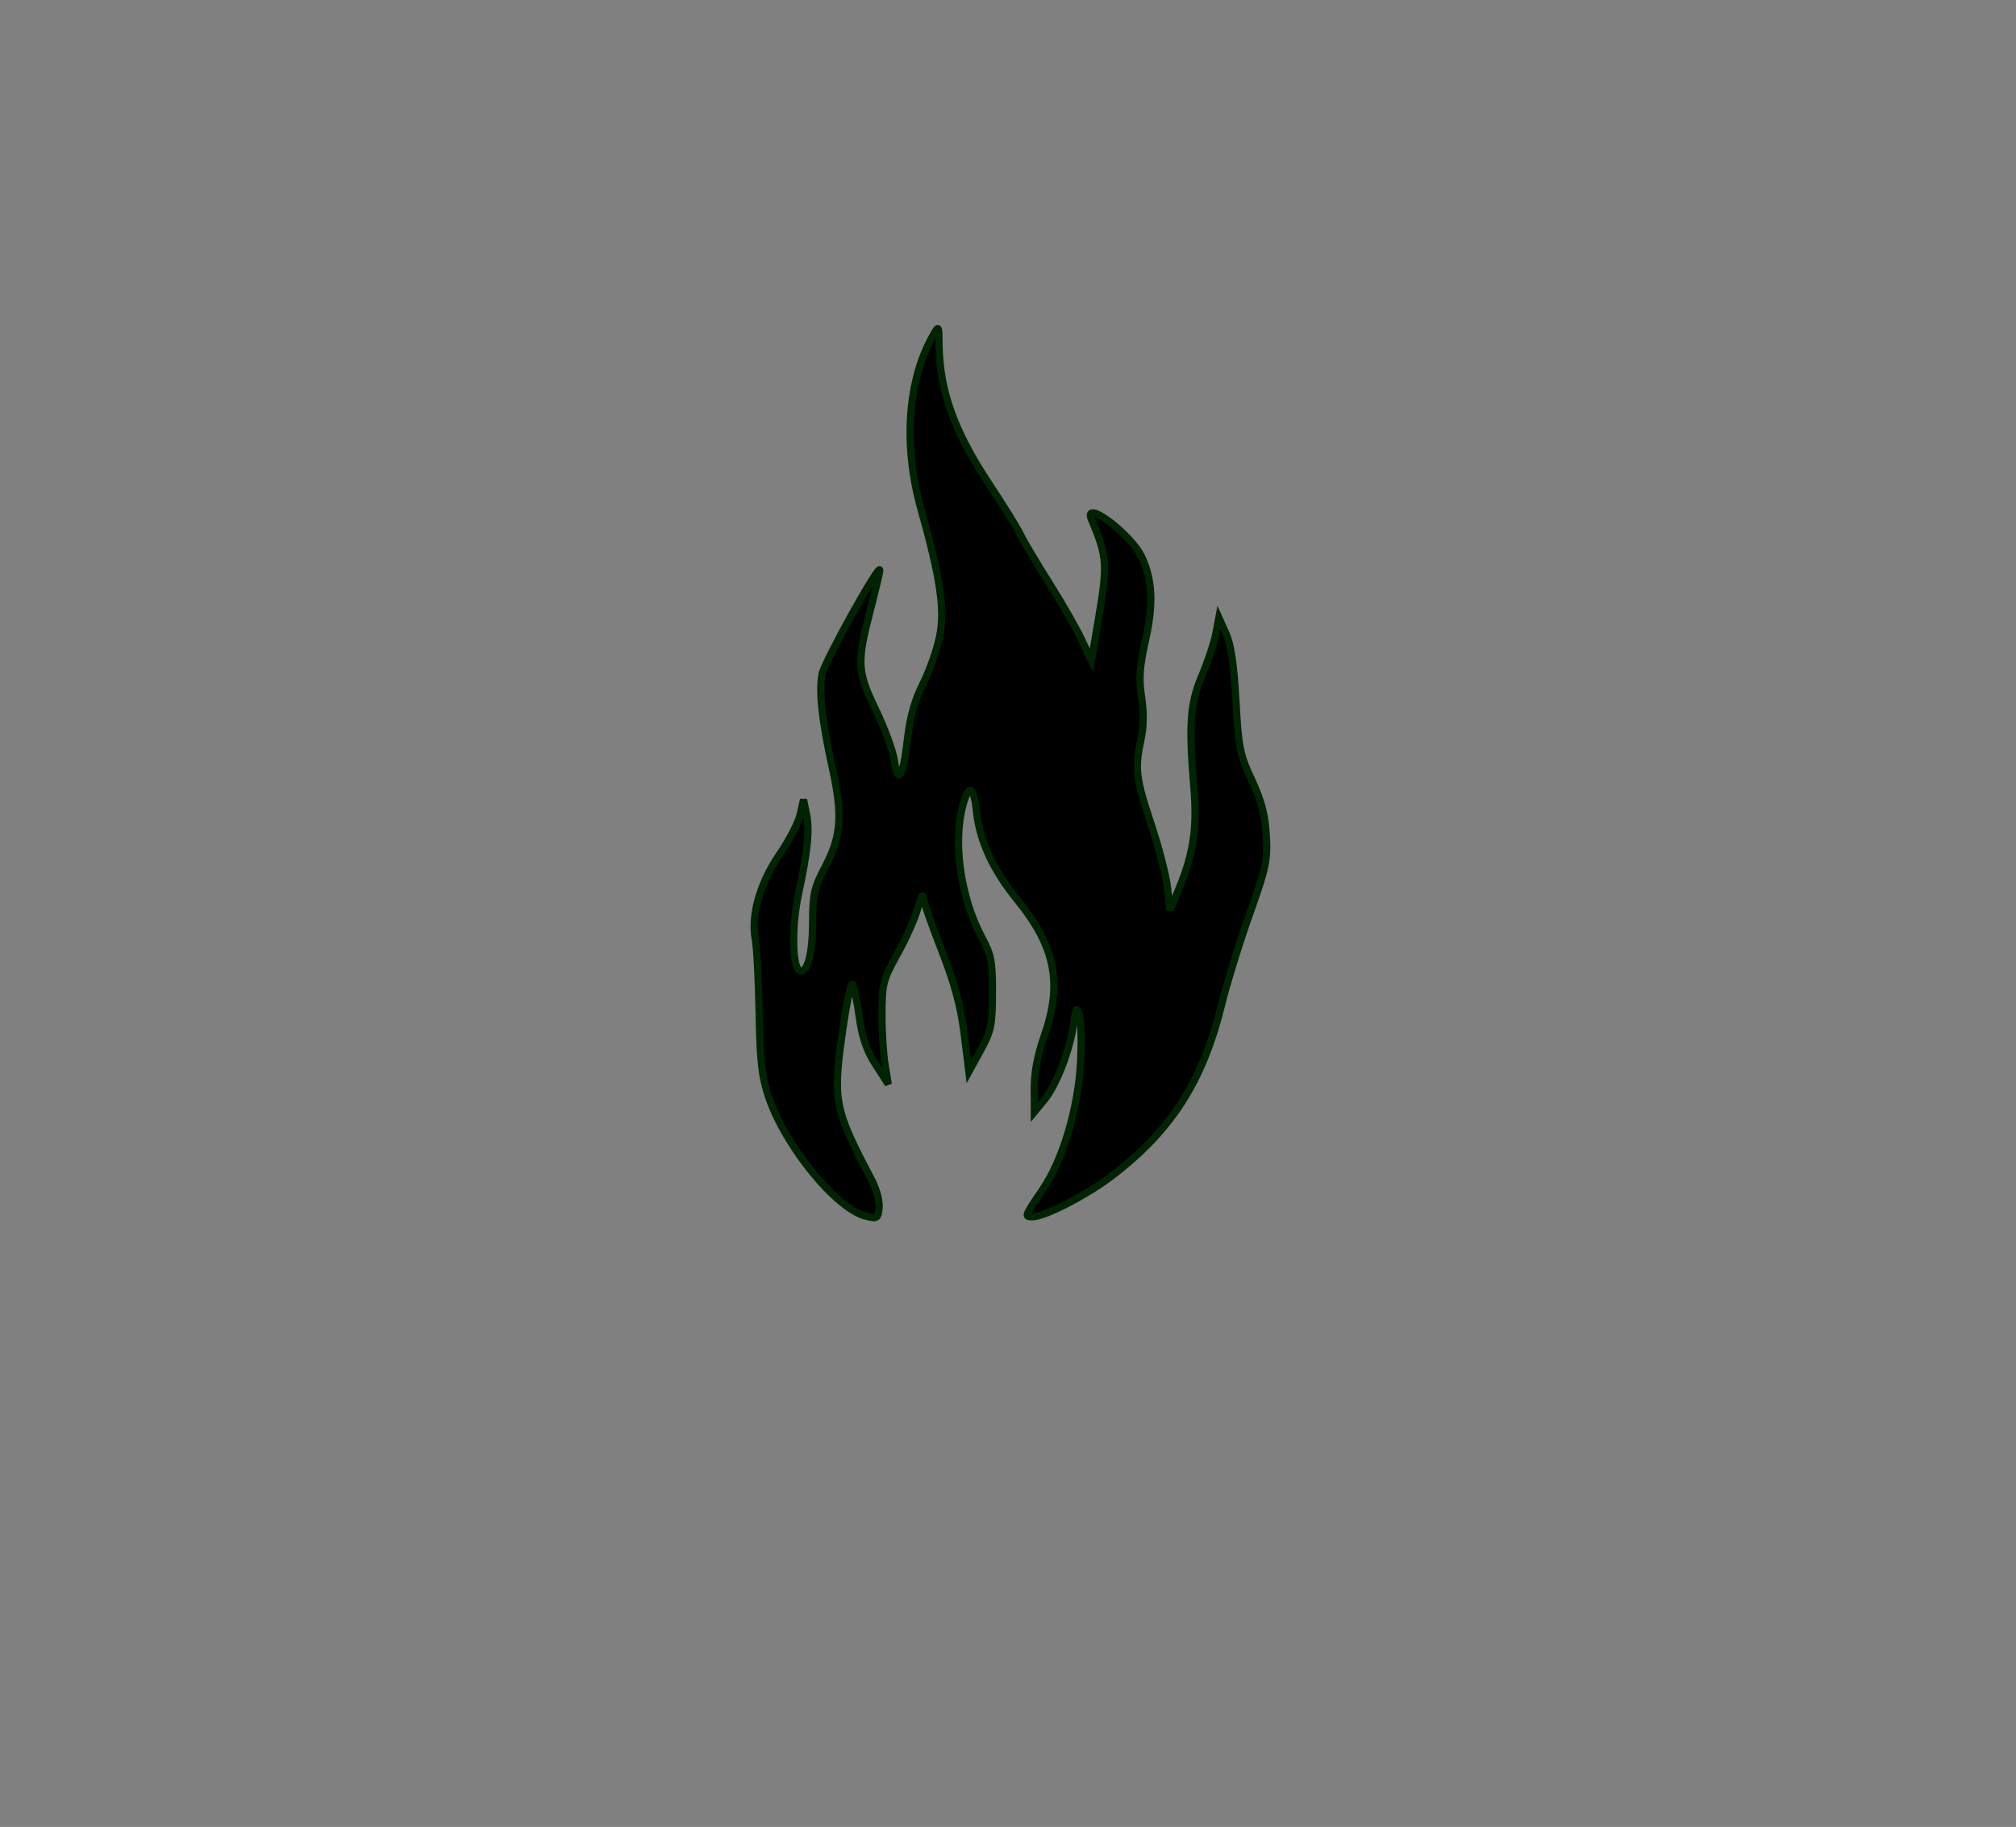 <?xml version="1.0"?><svg width="534" height="484" xmlns="http://www.w3.org/2000/svg">
 <rect width="100%" height="100%" fill="#808080" stroke="none"/>

 <g>
  <title>Layer 1</title>
  <path opacity="0.747" fill="#ffff00" fill-opacity="0.568" fill-rule="evenodd" stroke-width="0.764" stroke-miterlimit="4" stroke-dashoffset="0" id="path3996" d="m251.429,376.095l32.476,1.048"/>
  <path fill="#000000" fill-rule="evenodd" stroke="#002401" stroke-width="1.909" stroke-miterlimit="4" stroke-dashoffset="0" id="path3994" d="m229.241,322.16c-7.83,-2.049 -21.159,-18.396 -25.603,-31.399c-1.86,-5.443 -2.325,-9.505 -2.56,-22.366c-0.158,-8.643 -0.614,-17.434 -1.013,-19.536c-1.207,-6.358 1.236,-14.949 6.391,-22.479c2.56,-3.739 5.043,-8.544 5.519,-10.677l0.866,-3.88l0.797,3.936c0.864,4.265 0.306,9.752 -2.162,21.26c-1.813,8.452 -1.616,19.465 0.36,20.117c2.076,0.685 3.411,-4.466 3.413,-13.166c0.002,-6.948 0.44,-8.881 3.197,-14.111c4.384,-8.317 4.801,-13.761 2.023,-26.416c-2.768,-12.611 -3.601,-20.193 -2.728,-24.845c0.61,-3.254 15.34,-29.761 15.295,-27.524c-0.012,0.57 -1.181,5.515 -2.598,10.989c-3.503,13.528 -3.358,15.868 1.614,26.151c2.328,4.815 4.517,10.827 4.865,13.361c0.9,6.563 2.309,4.22 3.443,-5.724c0.672,-5.89 1.922,-10.377 4.086,-14.663c1.715,-3.397 3.702,-9.004 4.415,-12.459c1.466,-7.095 0.249,-15.461 -4.93,-33.903c-4.753,-16.925 -3.528,-34.194 3.269,-46.095c1.46,-2.557 1.497,-2.504 1.533,2.214c0.095,12.397 3.922,23.159 13.23,37.209c3.767,5.686 7.521,11.753 8.341,13.482c0.821,1.729 4.224,7.459 7.563,12.734c3.339,5.275 7.229,12.063 8.643,15.083l2.572,5.492l1.779,-10.369c2.569,-14.975 2.436,-17.049 -1.728,-26.869c-2.507,-5.911 10.494,3.764 13.337,9.925c2.822,6.117 3.095,12.407 0.956,22.006c-1.575,7.069 -1.794,10.229 -1.042,15.026c0.615,3.924 0.566,7.879 -0.14,11.17c-1.682,7.845 -1.38,10.387 2.675,22.508c2.072,6.194 4.035,13.851 4.362,17.016l0.594,5.755l1.918,-4.515c4.294,-10.109 5.362,-16.827 4.441,-27.914c-1.407,-16.932 -1.023,-22.255 2.15,-29.76c1.561,-3.692 3.205,-8.642 3.653,-11l0.814,-4.287l1.889,4.19c1.325,2.94 2.111,8.255 2.634,17.81c0.677,12.368 1.061,14.293 4.177,20.952c2.556,5.462 3.542,9.204 3.865,14.667c0.392,6.648 -0.021,8.605 -4.428,20.952c-2.673,7.49 -6.013,18.304 -7.421,24.03c-4.995,20.312 -13.368,33.342 -29.149,45.362c-6.627,5.047 -17.687,10.749 -20.854,10.75c-2.286,0.001 -2.286,-0 2.685,-7.339c5.217,-7.702 9.229,-21.082 9.944,-33.159c0.312,-5.277 0.19,-10.934 -0.271,-12.571c-0.778,-2.762 -0.893,-2.599 -1.592,2.261c-0.996,6.915 -4.533,15.998 -7.752,19.905l-2.589,3.143l-0.033,-6.286c-0.022,-4.086 0.874,-8.852 2.559,-13.619c4.984,-14.1 3.062,-23.871 -7.171,-36.433c-6.257,-7.681 -9.843,-15.43 -10.653,-23.02c-0.743,-6.955 -2.022,-7.704 -3.58,-2.095c-2.771,9.977 -0.674,24.712 5.021,35.282c2.436,4.521 2.778,6.344 2.752,14.667c-0.026,8.538 -0.345,10.08 -3.141,15.176l-3.112,5.672l-1.251,-10.05c-0.913,-7.33 -2.543,-13.355 -6.026,-22.261c-2.626,-6.716 -4.817,-12.996 -4.868,-13.955c-0.052,-0.959 -0.69,0.416 -1.418,3.057c-0.728,2.64 -3.144,8.062 -5.369,12.048c-3.737,6.696 -4.047,7.884 -4.082,15.628c-0.021,4.61 0.348,10.738 0.819,13.619l0.857,5.238l-3.324,-5.15c-2.402,-3.722 -3.608,-7.204 -4.351,-12.563c-0.565,-4.077 -1.361,-8.009 -1.768,-8.737c-0.408,-0.728 -1.603,4.78 -2.657,12.24c-2.637,18.663 -2.244,20.678 7.7,39.538c1.289,2.445 2.16,5.715 1.974,7.408c-0.314,2.847 -0.534,2.979 -3.626,2.17l0,0z"/>
 </g>
</svg>